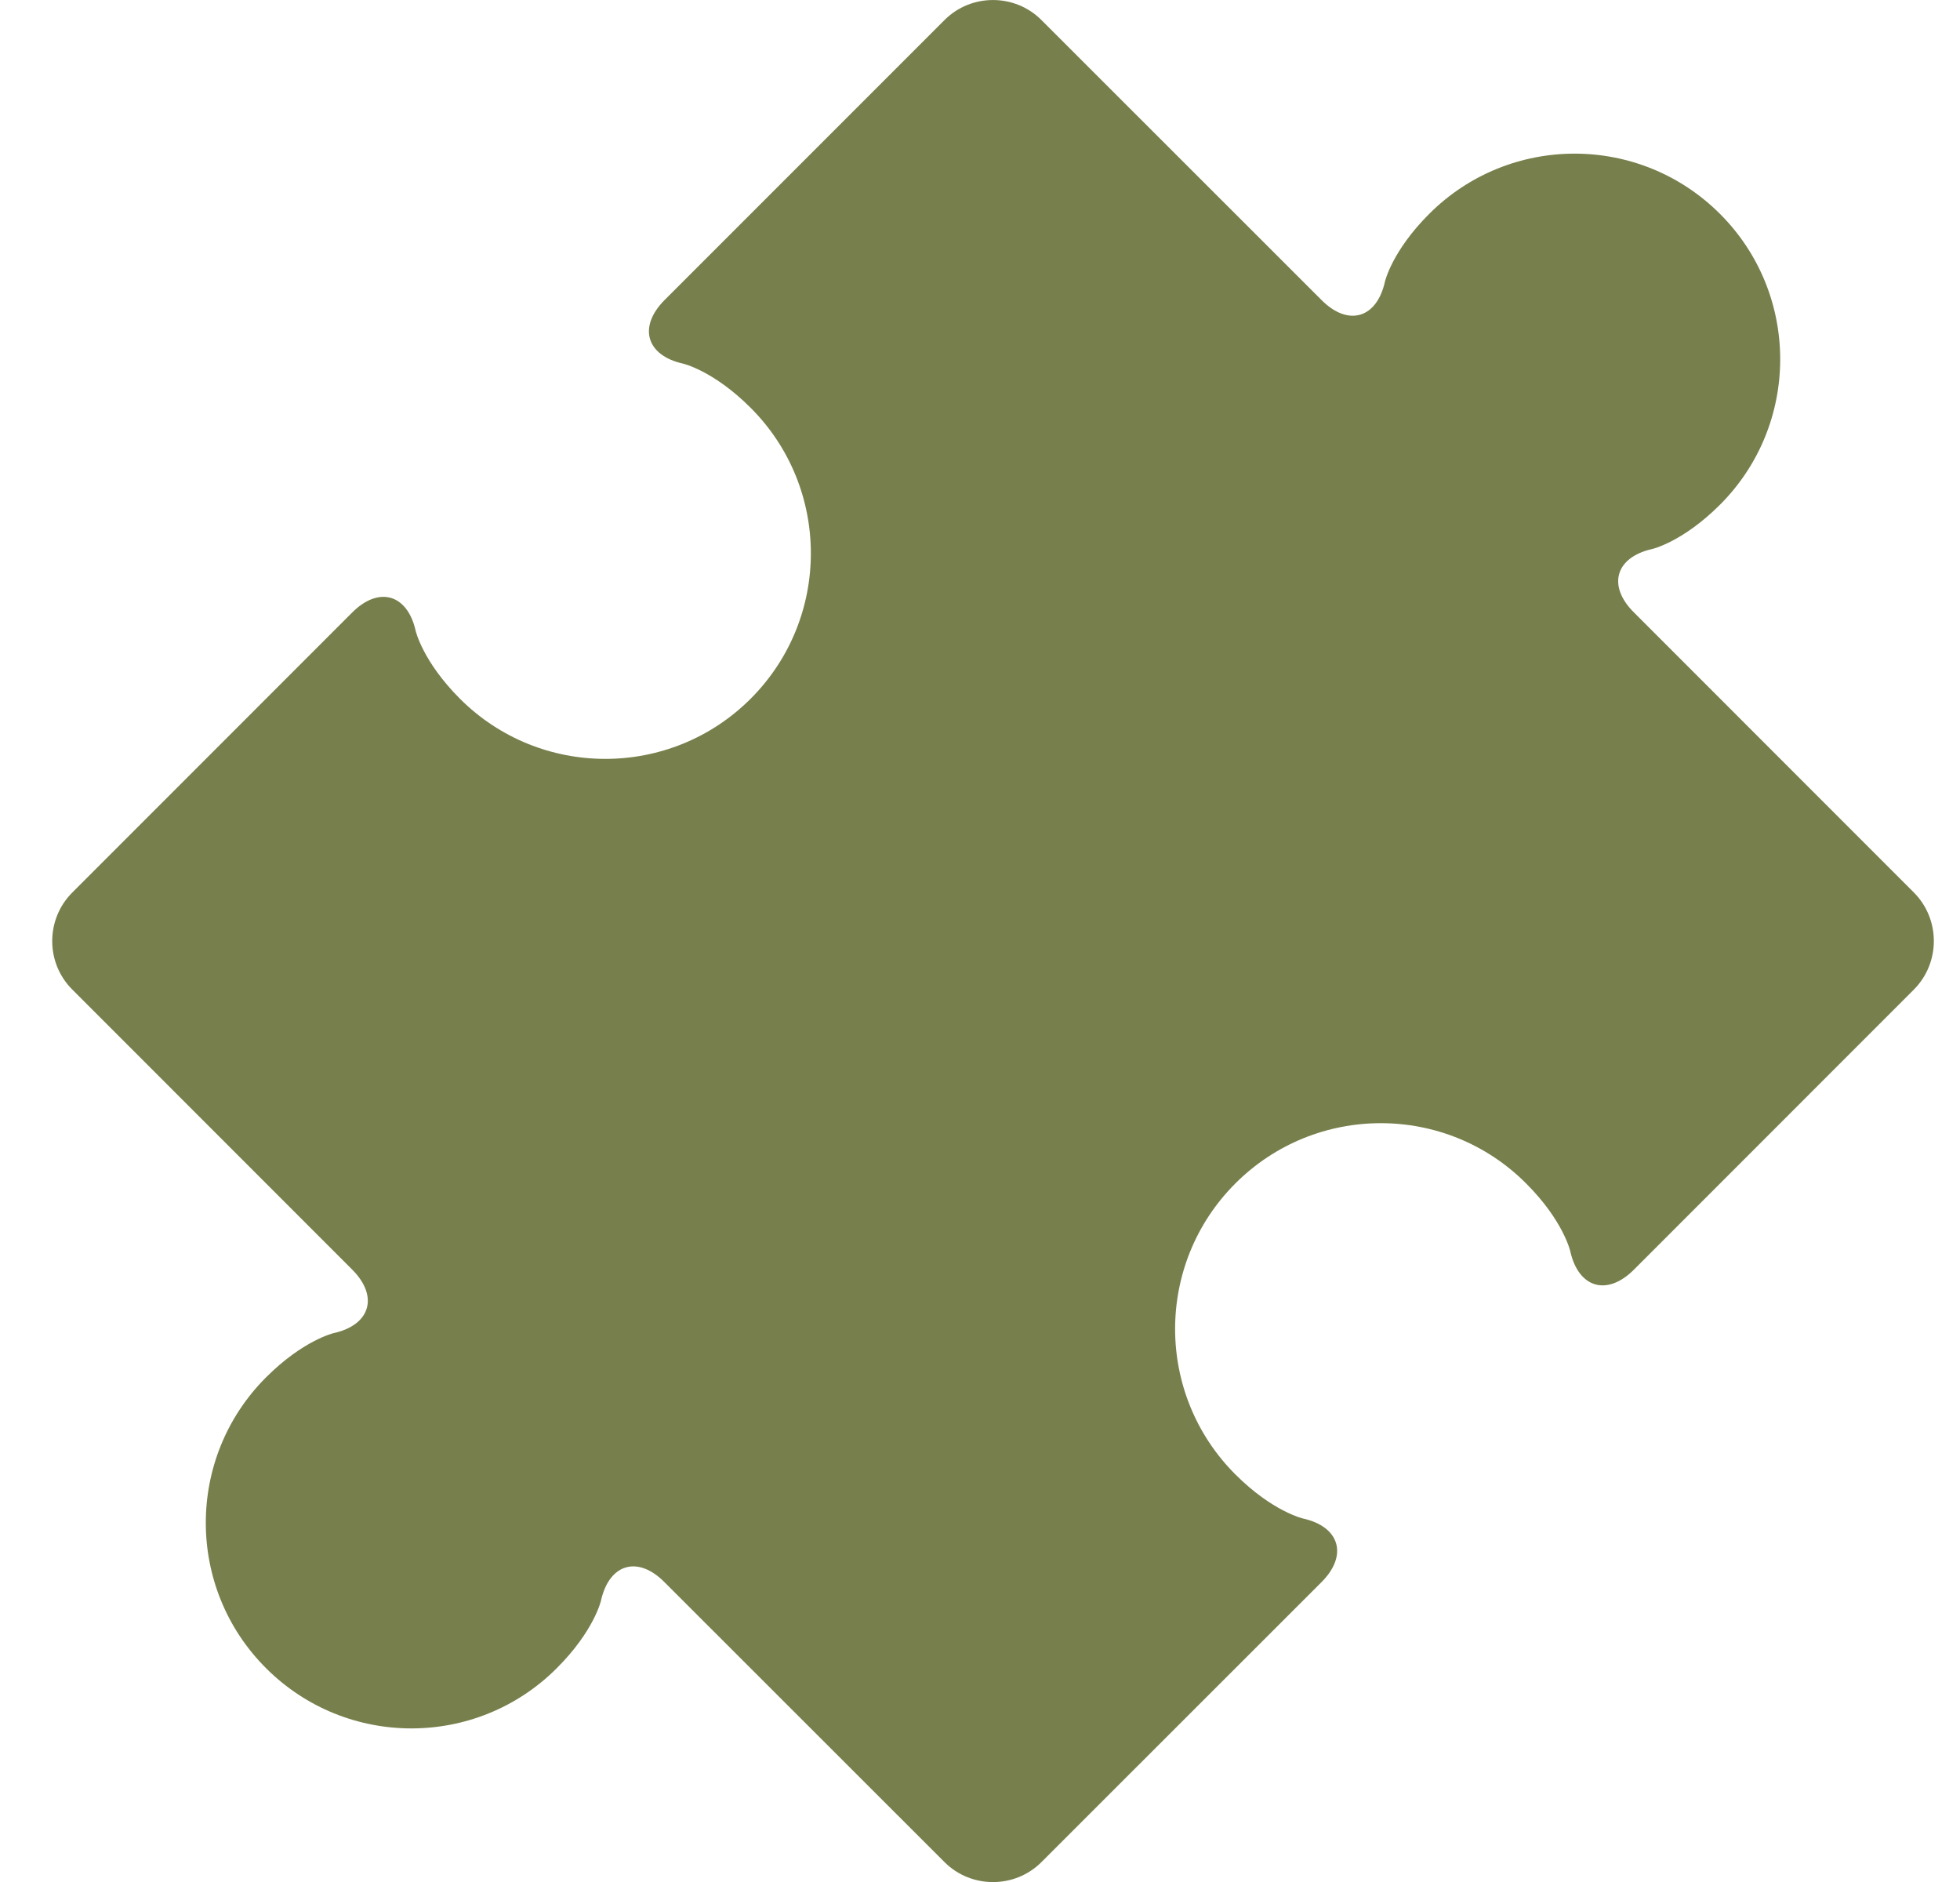 <svg width="25" height="24" viewBox="0 0 25 24" fill="none" xmlns="http://www.w3.org/2000/svg">
<g clip-path="url(#clip0_2114_6431)">
<path d="M24.412 11.382L20.84 7.809C20.499 7.47 20.605 7.106 21.074 7.001C21.074 7.001 21.462 6.913 21.939 6.436C22.963 5.412 22.962 3.75 21.939 2.728C20.914 1.703 19.254 1.703 18.229 2.728C17.752 3.205 17.665 3.592 17.665 3.592C17.56 4.062 17.195 4.167 16.856 3.826L13.284 0.256C12.944 -0.085 12.387 -0.085 12.047 0.256L8.476 3.827C8.137 4.168 8.242 4.532 8.711 4.637C8.711 4.637 9.098 4.724 9.575 5.201C10.598 6.224 10.599 7.886 9.575 8.91C8.551 9.934 6.889 9.933 5.866 8.91C5.39 8.433 5.302 8.045 5.302 8.045C5.197 7.576 4.832 7.471 4.492 7.811L0.921 11.383C0.581 11.723 0.581 12.279 0.921 12.618L4.492 16.19C4.832 16.53 4.727 16.895 4.258 17C4.258 17 3.87 17.088 3.393 17.565C2.369 18.589 2.369 20.25 3.393 21.273C4.417 22.297 6.078 22.298 7.102 21.273C7.58 20.796 7.666 20.41 7.666 20.41C7.772 19.94 8.136 19.834 8.475 20.176L12.047 23.746C12.387 24.086 12.944 24.086 13.284 23.746L16.857 20.175C17.196 19.835 17.09 19.47 16.622 19.365C16.622 19.365 16.233 19.278 15.757 18.802C14.732 17.777 14.733 16.116 15.757 15.092C16.781 14.068 18.442 14.066 19.466 15.092C19.943 15.569 20.029 15.957 20.029 15.957C20.135 16.427 20.499 16.532 20.84 16.192L24.412 12.619C24.751 12.278 24.751 11.722 24.412 11.382Z" fill="#77804C"/>
</g>
<defs>
<clipPath id="clip0_2114_6431">
<rect width="24" height="24" fill="white" transform="translate(0.666)"/>
</clipPath>
</defs>
</svg>

